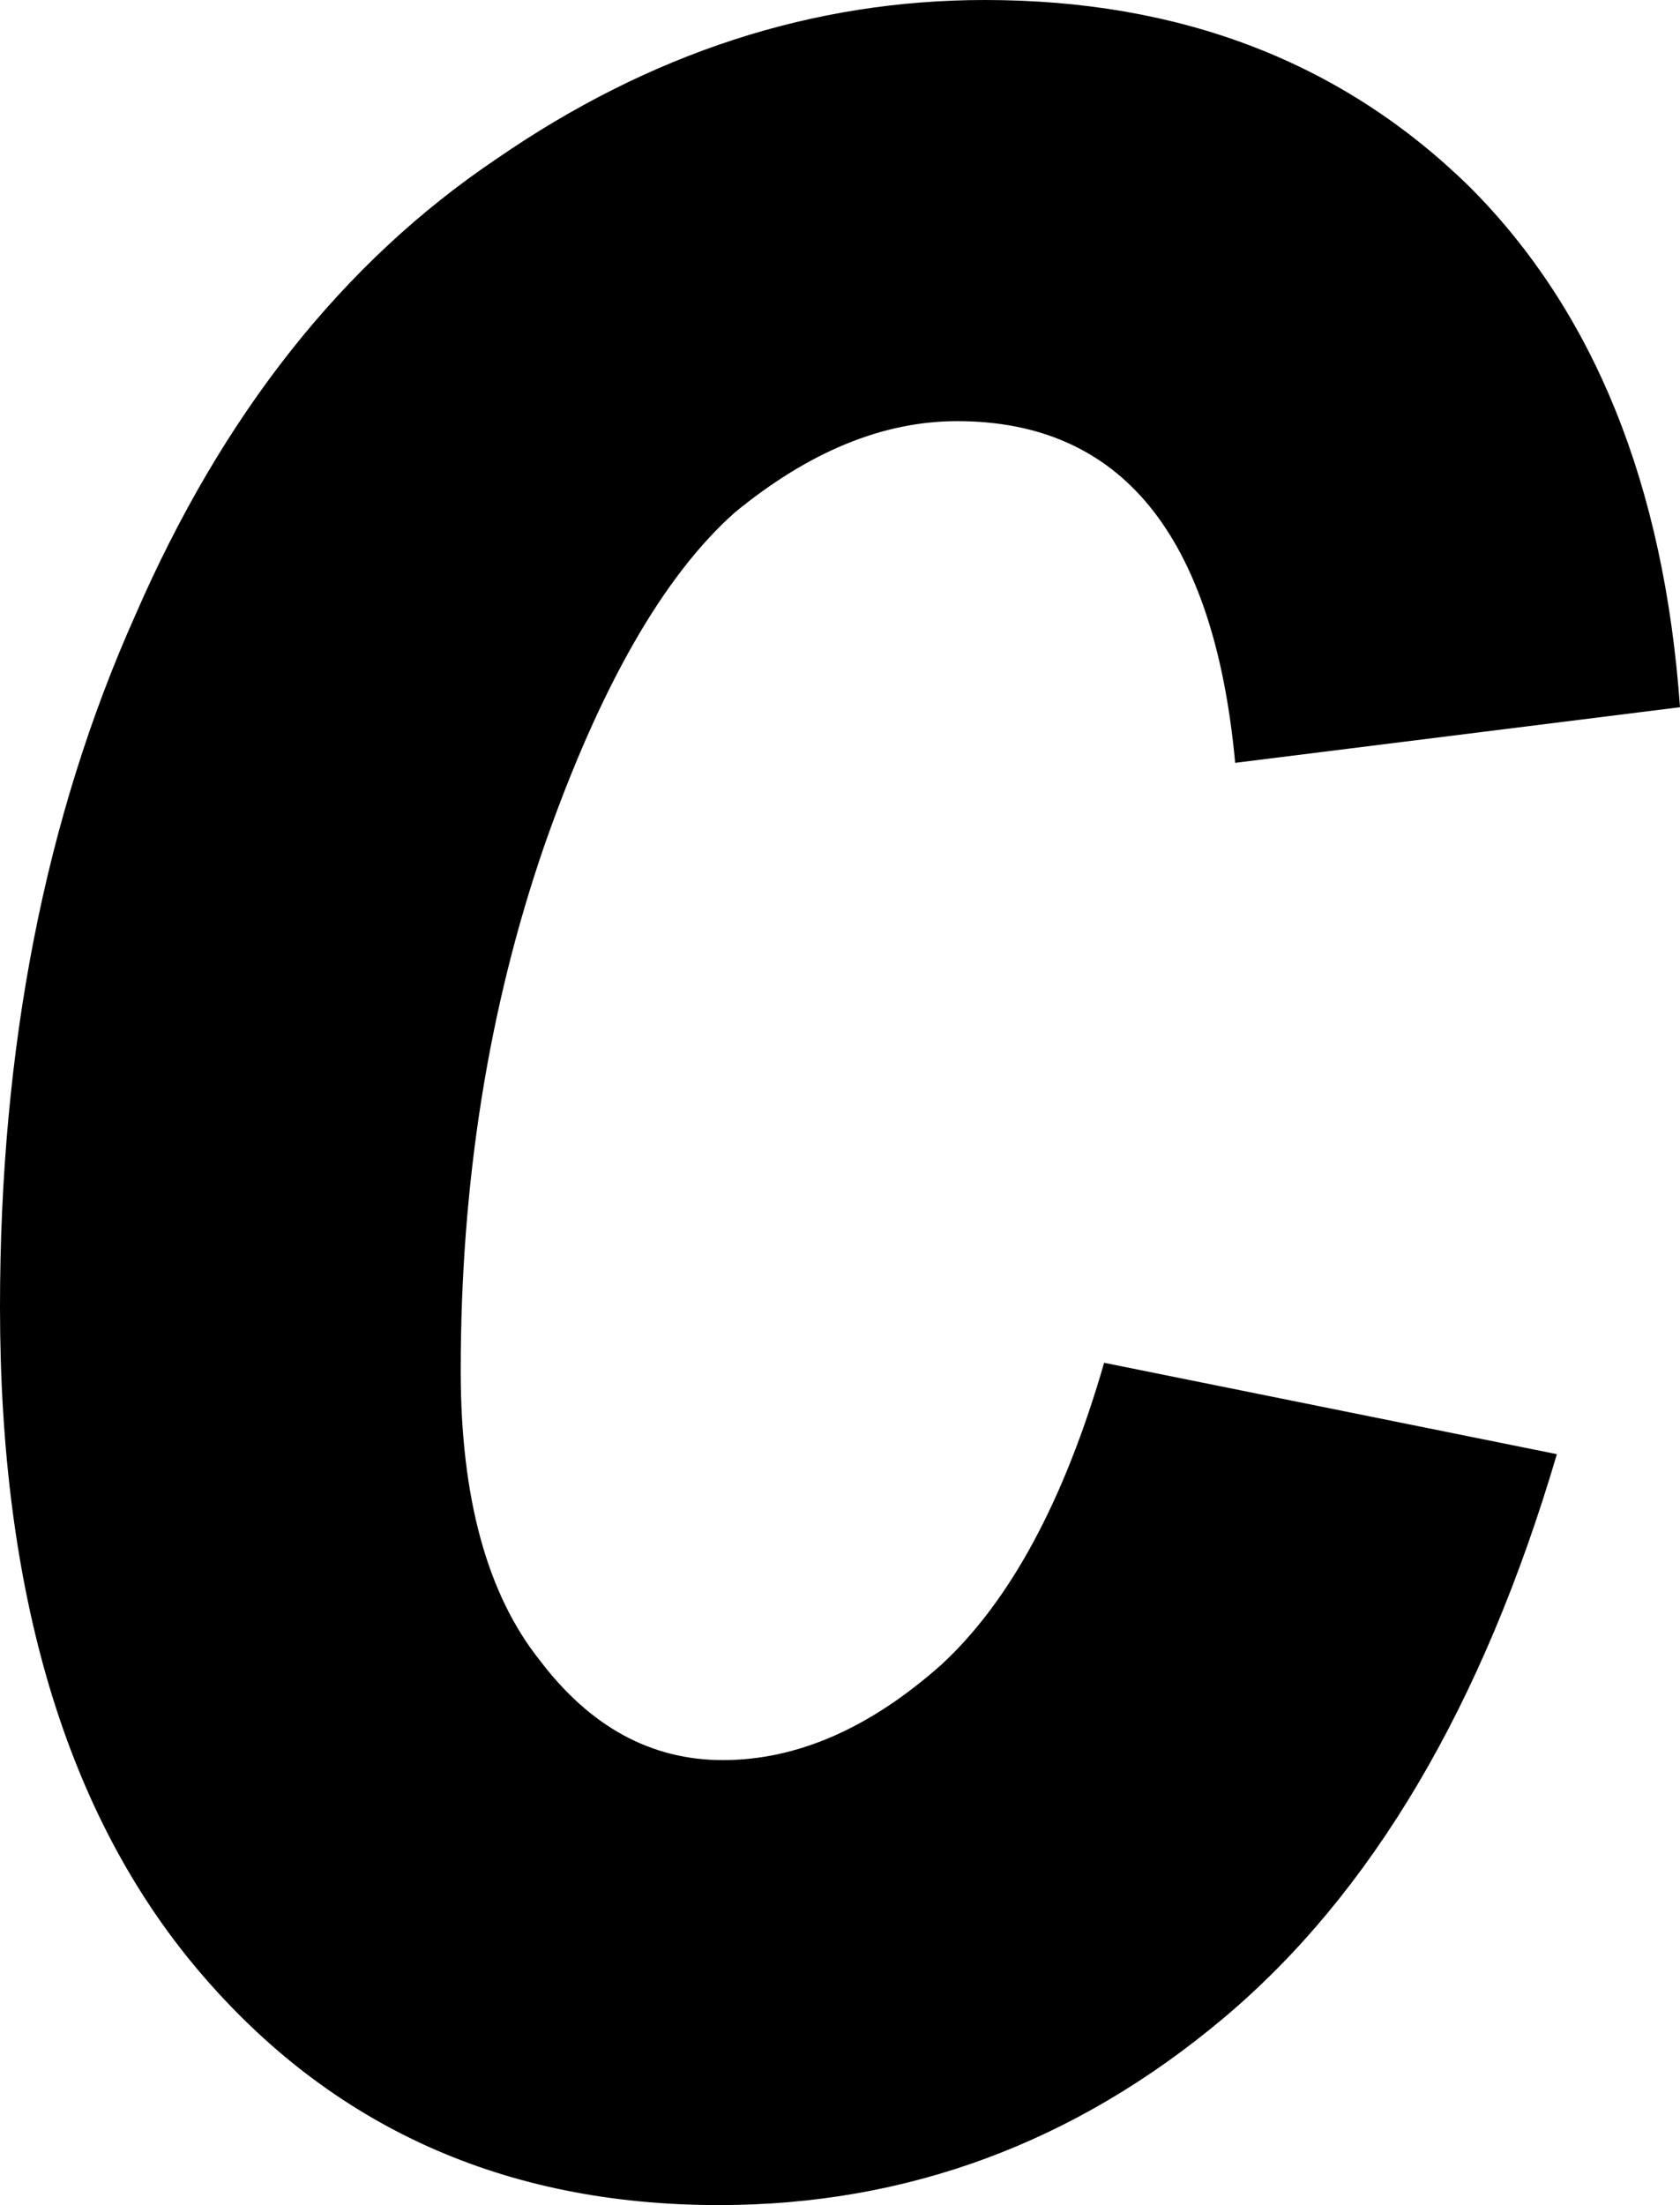 <?xml version="1.0" encoding="UTF-8" standalone="no"?>
<svg xmlns:xlink="http://www.w3.org/1999/xlink" height="27.75px" width="21.15px" xmlns="http://www.w3.org/2000/svg">
  <g transform="matrix(1.0, 0.0, 0.0, 1.0, -2.55, 27.15)">
    <path d="M14.95 -27.15 Q11.7 -27.15 8.8 -25.15 5.9 -23.2 4.25 -19.4 2.55 -15.6 2.55 -10.7 2.55 -5.3 5.05 -2.35 7.55 0.6 11.6 0.6 15.15 0.6 17.95 -1.75 20.75 -4.1 22.15 -8.85 L16.45 -10.0 Q15.7 -7.4 14.4 -6.2 13.05 -5.0 11.65 -5.0 10.3 -5.0 9.35 -6.25 8.35 -7.5 8.35 -9.9 8.35 -13.45 9.4 -16.5 10.45 -19.5 11.8 -20.7 13.2 -21.85 14.6 -21.85 17.7 -21.85 18.1 -17.55 L23.7 -18.25 Q23.4 -22.45 21.05 -24.8 18.65 -27.15 14.95 -27.15" fill="#000000" fill-rule="evenodd" stroke="none"/>
  </g>
</svg>
